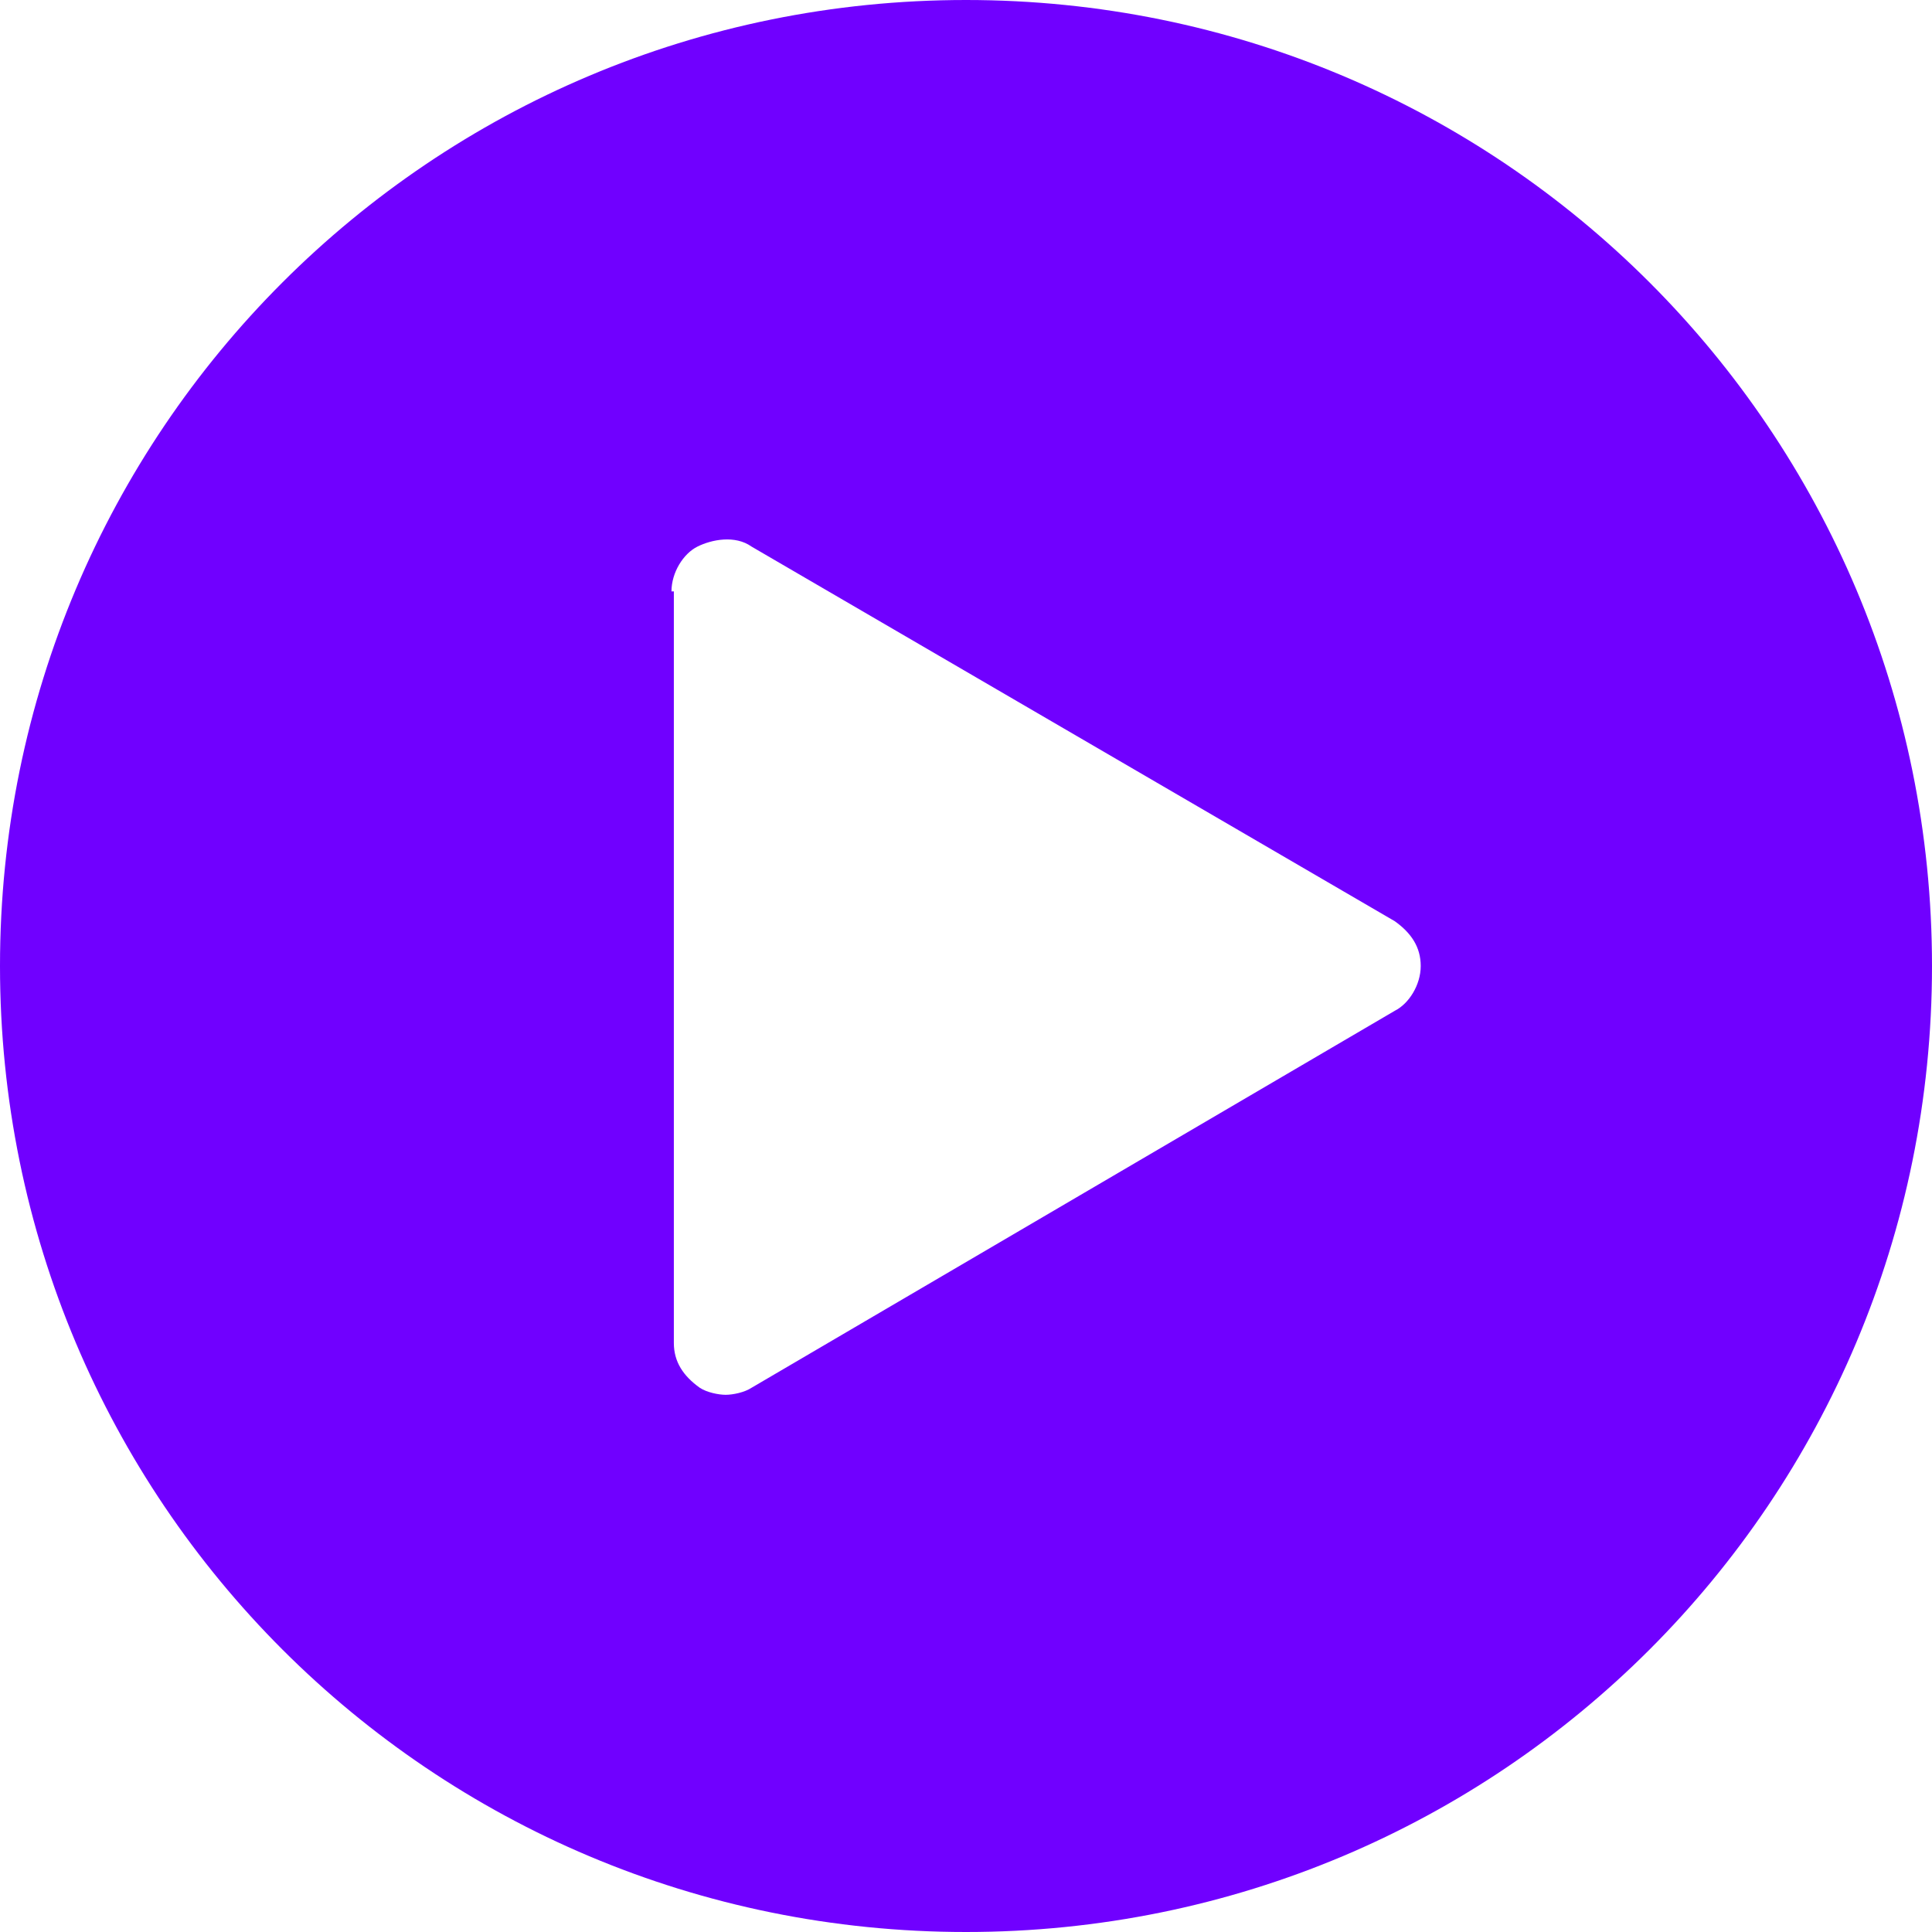 <?xml version="1.0" encoding="UTF-8"?> <svg xmlns="http://www.w3.org/2000/svg" width="156" height="156" viewBox="0 0 156 156" fill="none"> <path d="M78 0C34.815 0 0 34.815 0 78C0 121.185 34.815 156 78 156C121.185 156 156 121.185 156 78C156 34.815 121.185 0 78 0ZM112.624 81.615L60.688 112.054C60.117 112.434 59.166 112.624 58.595 112.624C58.024 112.624 57.073 112.434 56.502 112.054C55.171 111.102 54.41 109.961 54.41 108.439V47.751H54.219C54.219 46.229 55.171 44.707 56.312 44.137C57.454 43.566 59.356 43.185 60.688 44.137L112.624 74.385C113.956 75.337 114.717 76.478 114.717 78C114.717 79.522 113.766 81.044 112.624 81.615Z" fill="#7000FF"></path> </svg> 